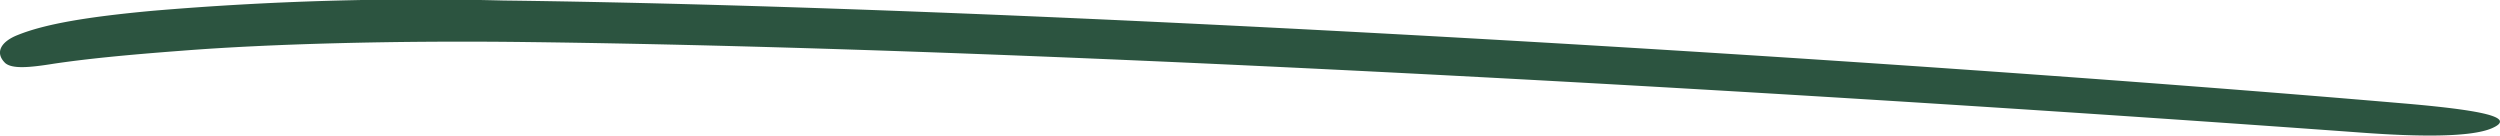 <svg xmlns="http://www.w3.org/2000/svg" xmlns:xlink="http://www.w3.org/1999/xlink" width="152.713" height="8.28" viewBox="0 0 152.713 8.28">
  <g transform="translate(152.713 8.28) rotate(180)">
    <path d="M6.146,1.985C36.988,4.623,88.573,7.834,121.964,8.248a194.542,194.542,0,0,0,21.4-.625c4.039-.37,6.594-.811,8.244-1.472,1.054-.407,1.441-1.085.788-1.723-.431-.37-1.476-.28-2.98-.037-1.97.29-4.277.525-7.857.794-5.19.408-12.893.628-21.041.526C87.123,5.3,39.761,2.455,8.437.177,5.011-.076,1.8-.115.5.445c-1.529.664.51,1.109,5.649,1.54" transform="translate(-0.002 0)" fill="#2c5440"/>
  </g>
</svg>
